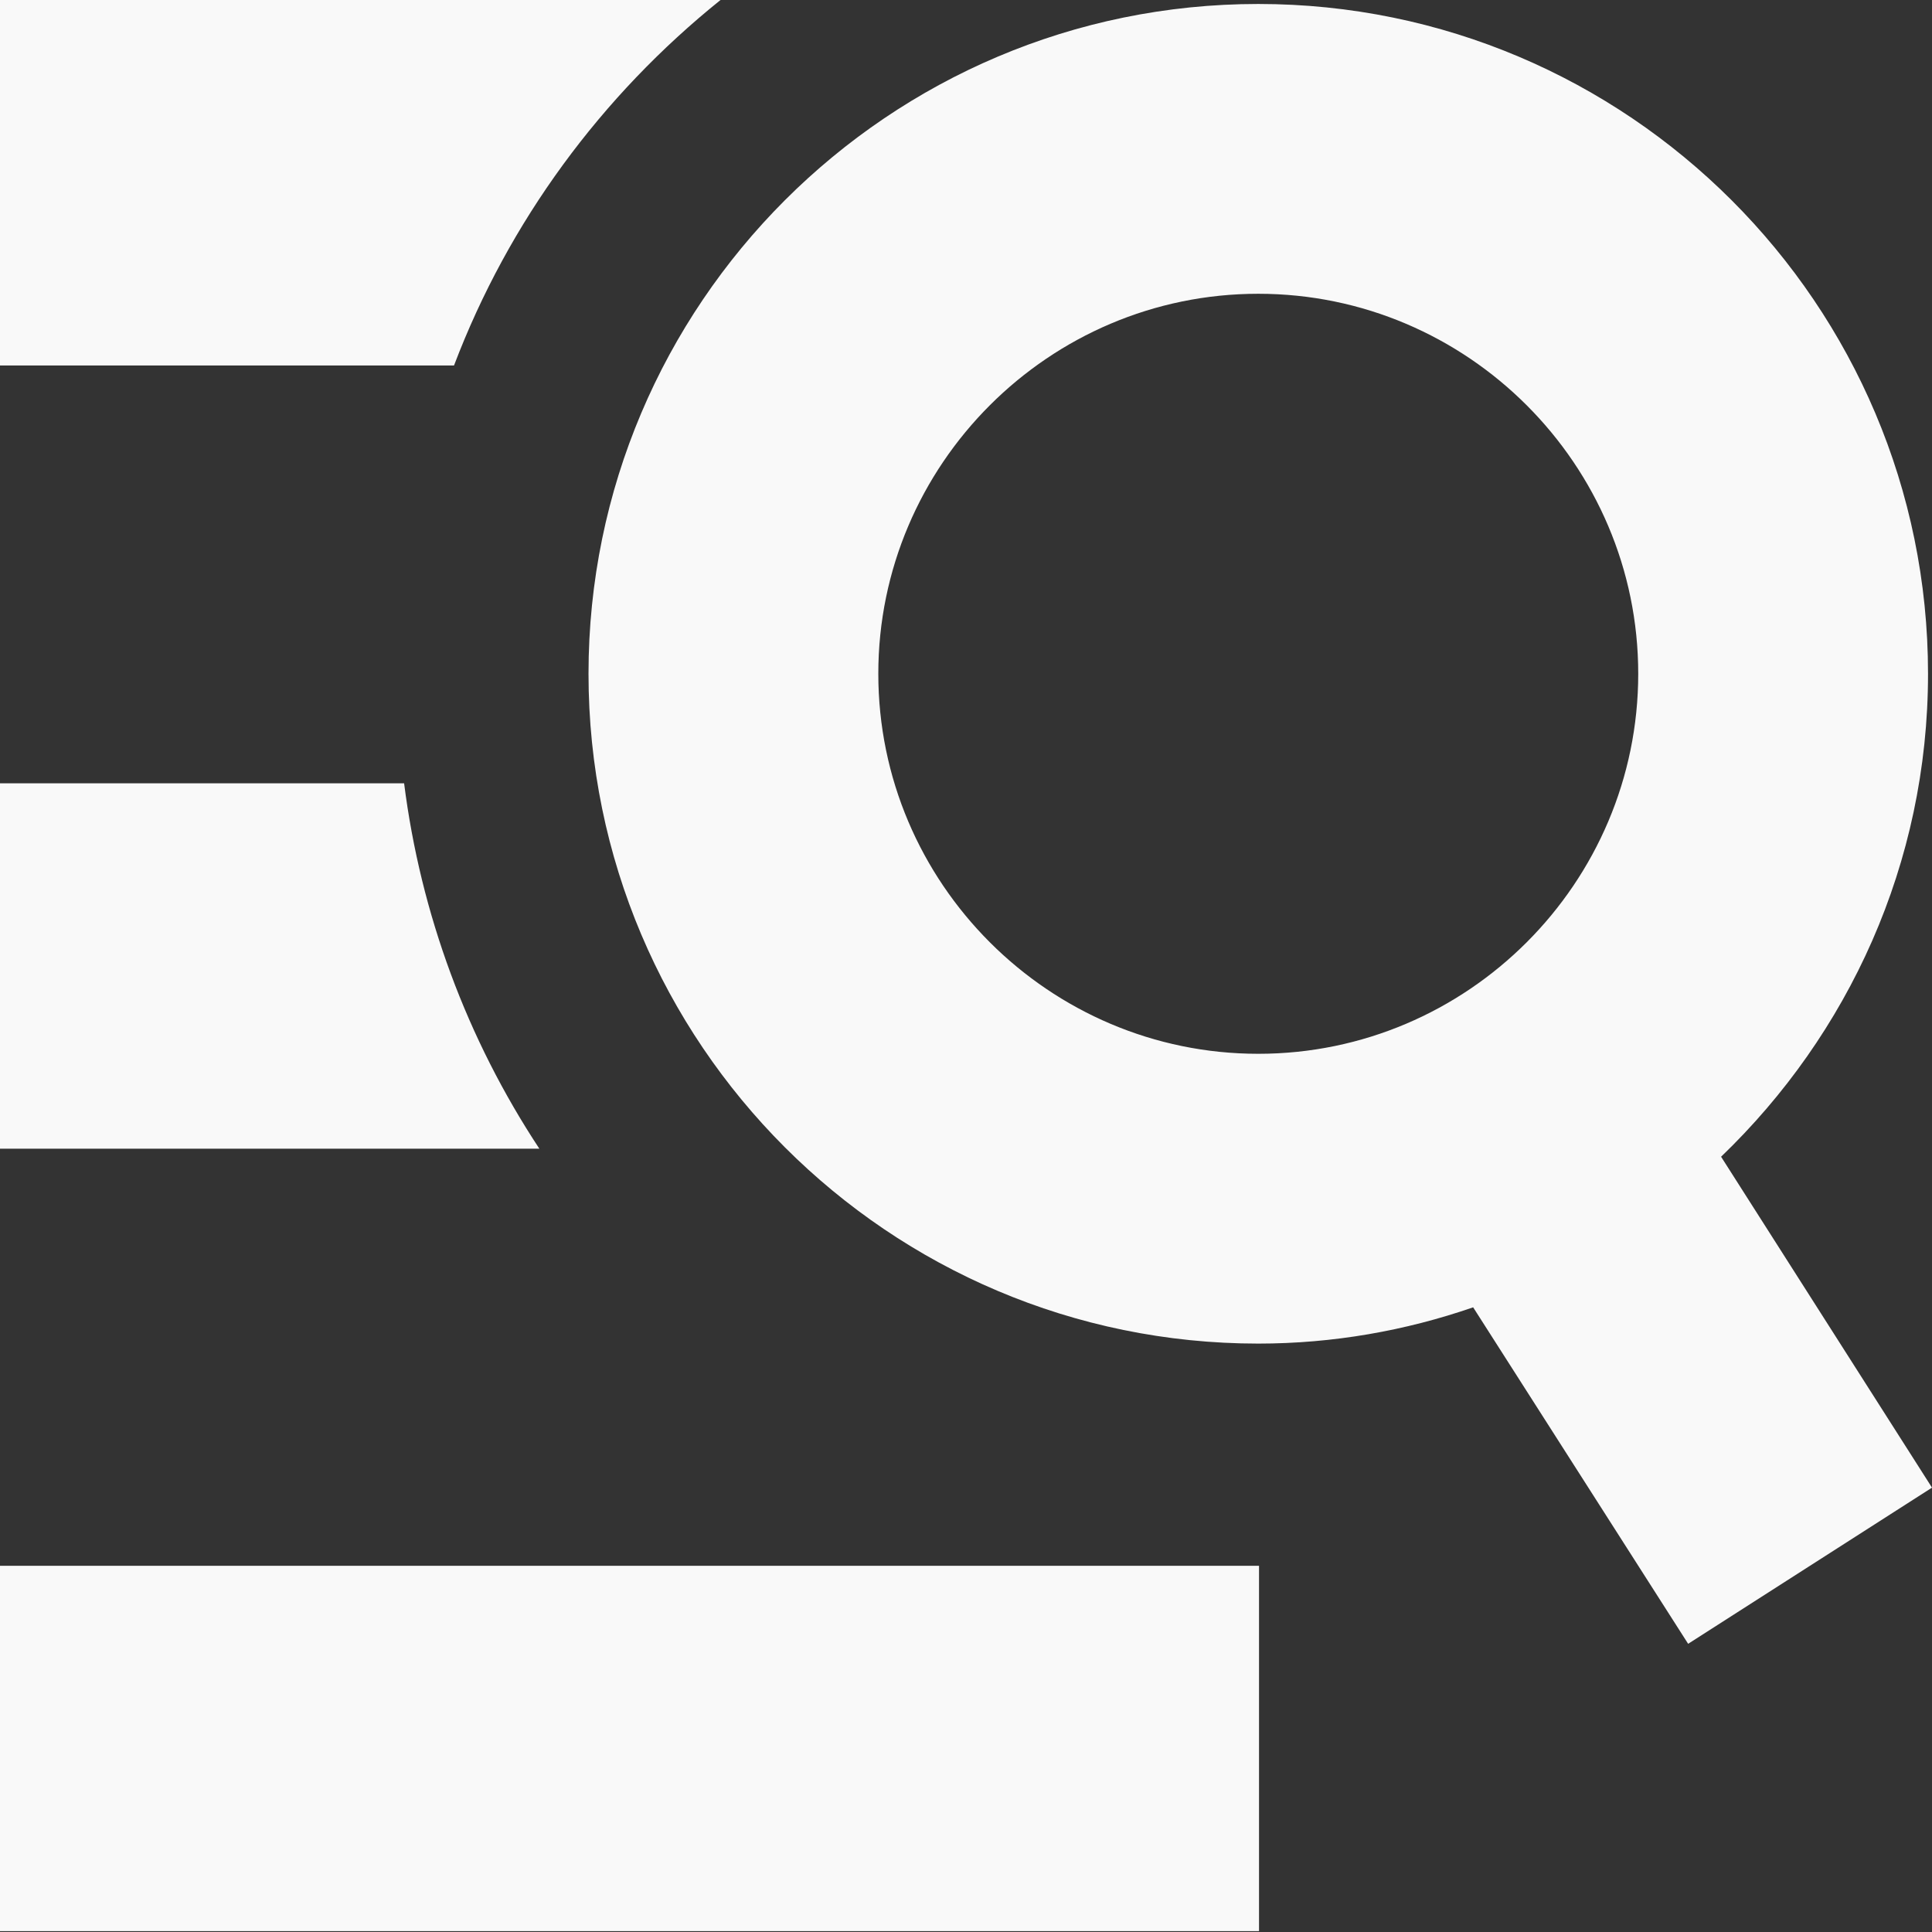 <svg width="18" height="18" viewBox="0 0 18 18" fill="none" xmlns="http://www.w3.org/2000/svg">
<rect x="0" y="0" width="18" height="18" fill="#333333" stroke="none"/>
<path fill-rule="evenodd" clip-rule="evenodd" d="M0 0H6.713C5.603 0.892 4.74 2.062 4.23 3.405H0V0ZM0 14.588H11.73V17.992H0V14.588ZM3.757 7.298H0V10.702H5.025C4.35 9.679 3.919 8.514 3.765 7.298H3.757ZM16.035 10.777L18 13.86L15.728 15.315L13.725 12.18C13.095 12.398 12.42 12.518 11.723 12.518C8.28 12.518 5.483 9.72 5.483 6.277C5.483 2.835 8.28 0.037 11.723 0.037C15.165 0.037 17.963 2.835 17.963 6.277C17.963 8.047 17.22 9.638 16.035 10.777ZM11.723 2.737C9.773 2.737 8.183 4.328 8.183 6.277C8.183 8.227 9.773 9.818 11.723 9.818C13.673 9.818 15.263 8.227 15.263 6.277C15.263 4.328 13.673 2.737 11.723 2.737Z" fill="#F9F9F9"/>
</svg>
